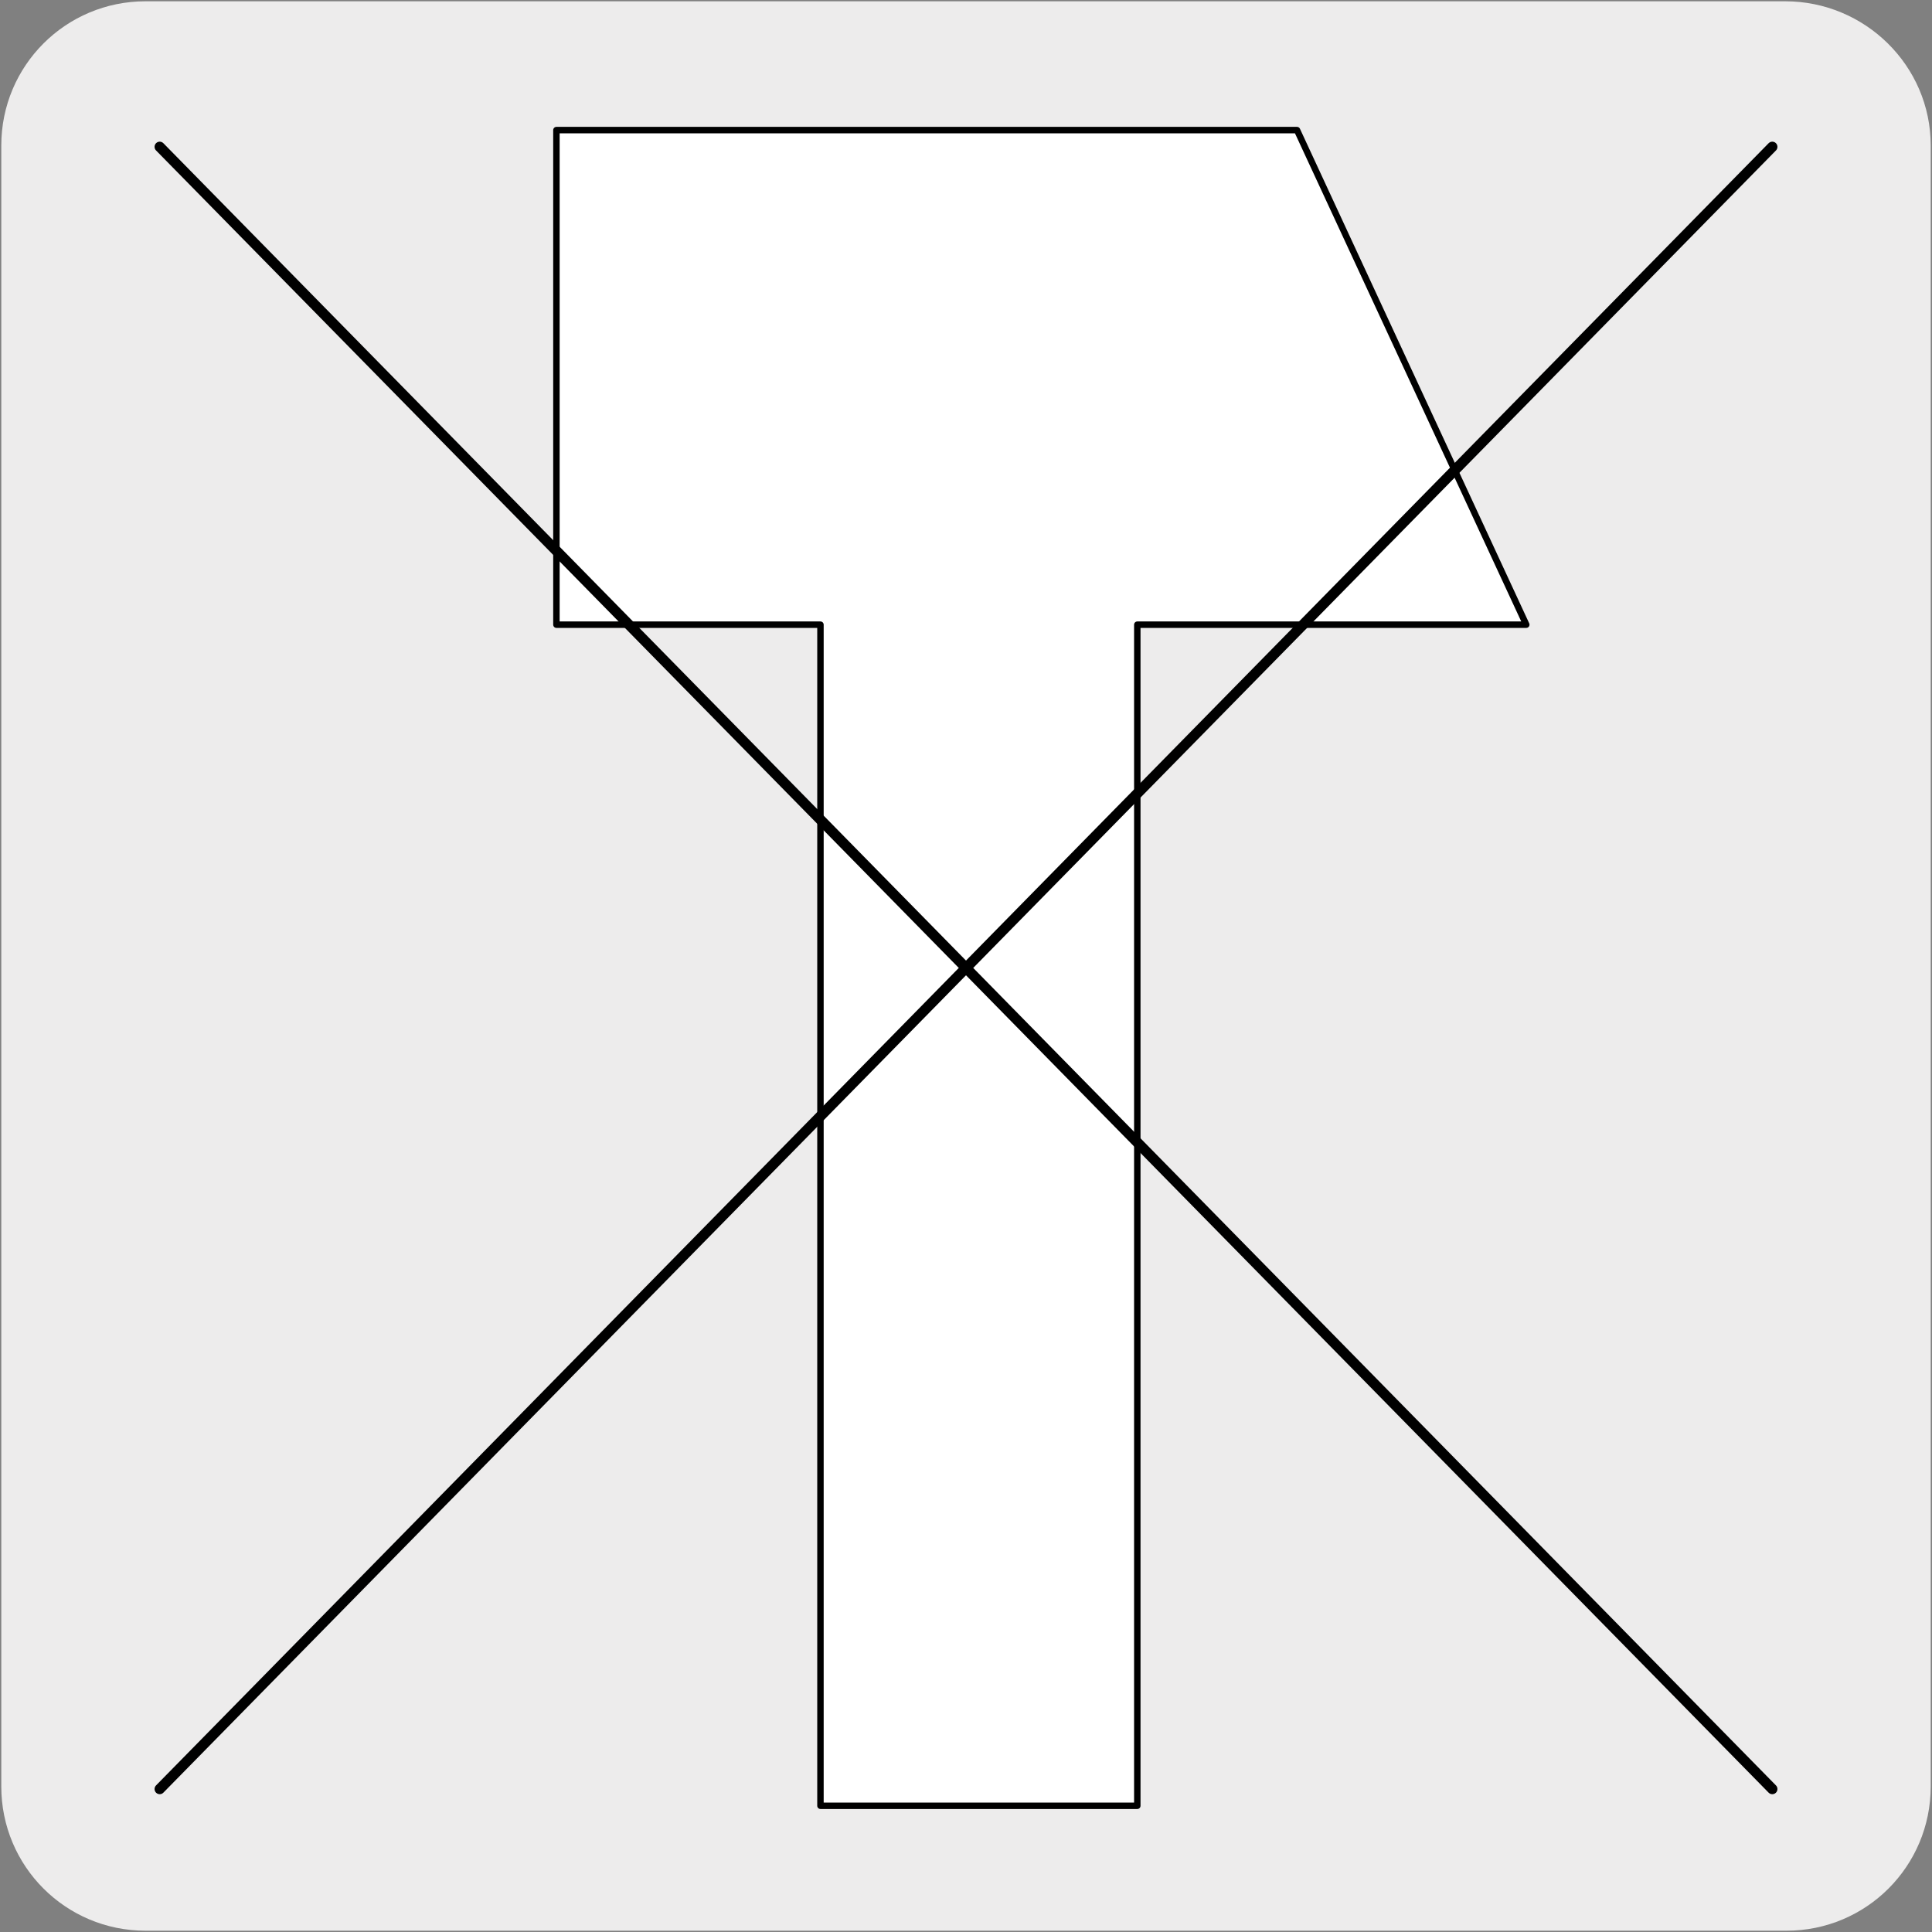 <?xml version="1.0" encoding="UTF-8"?>
<svg xmlns="http://www.w3.org/2000/svg" version="1.1" viewBox="0 0 150 150">
  <rect x="0" y="0" width="150" height="150" fill="#808080" stroke="none"/>
  <!-- Generator: Adobe Illustrator 29.0.1, SVG Export Plug-In . SVG Version: 2.1.0 Build 192)  -->
  <defs>
    <style>
      .st0 {
        fill: #edecec;
      }

      .st1 {
        fill: none;
        stroke-width: .8px;
      }

      .st1, .st2 {
        stroke: #000;
        stroke-linecap: round;
        stroke-linejoin: round;
      }

      .st2 {
        fill: #fff;
        stroke-width: .5px;
      }
    </style>
  </defs>
  <g id="FONDO">
    <g id="Capa_1">
      <g id="Capa_2">
        <path class="st0" d="M11.3.1h127.3c6.2,0,11.3,5,11.3,11.2v127.4c0,6.2-5,11.2-11.2,11.2H11.3c-6.2,0-11.2-5-11.2-11.2H.1V11.3c0-6.2,5-11.2,11.2-11.2h0Z"/>
      </g>
    </g>
  </g>
  <g id="GUÍAS">
    <g>
      <polygon class="st2" points="88.3 140.2 88.3 48.5 118.5 48.5 100.7 10.1 43.2 10.1 43.2 48.5 63.7 48.5 63.7 140.2 88.3 140.2"/>
      <line class="st1" x1="137.6" y1="11.4" x2="12.4" y2="138.9"/>
      <line class="st1" x1="12.4" y1="11.4" x2="137.6" y2="138.9"/>
    </g>
  </g>
</svg>